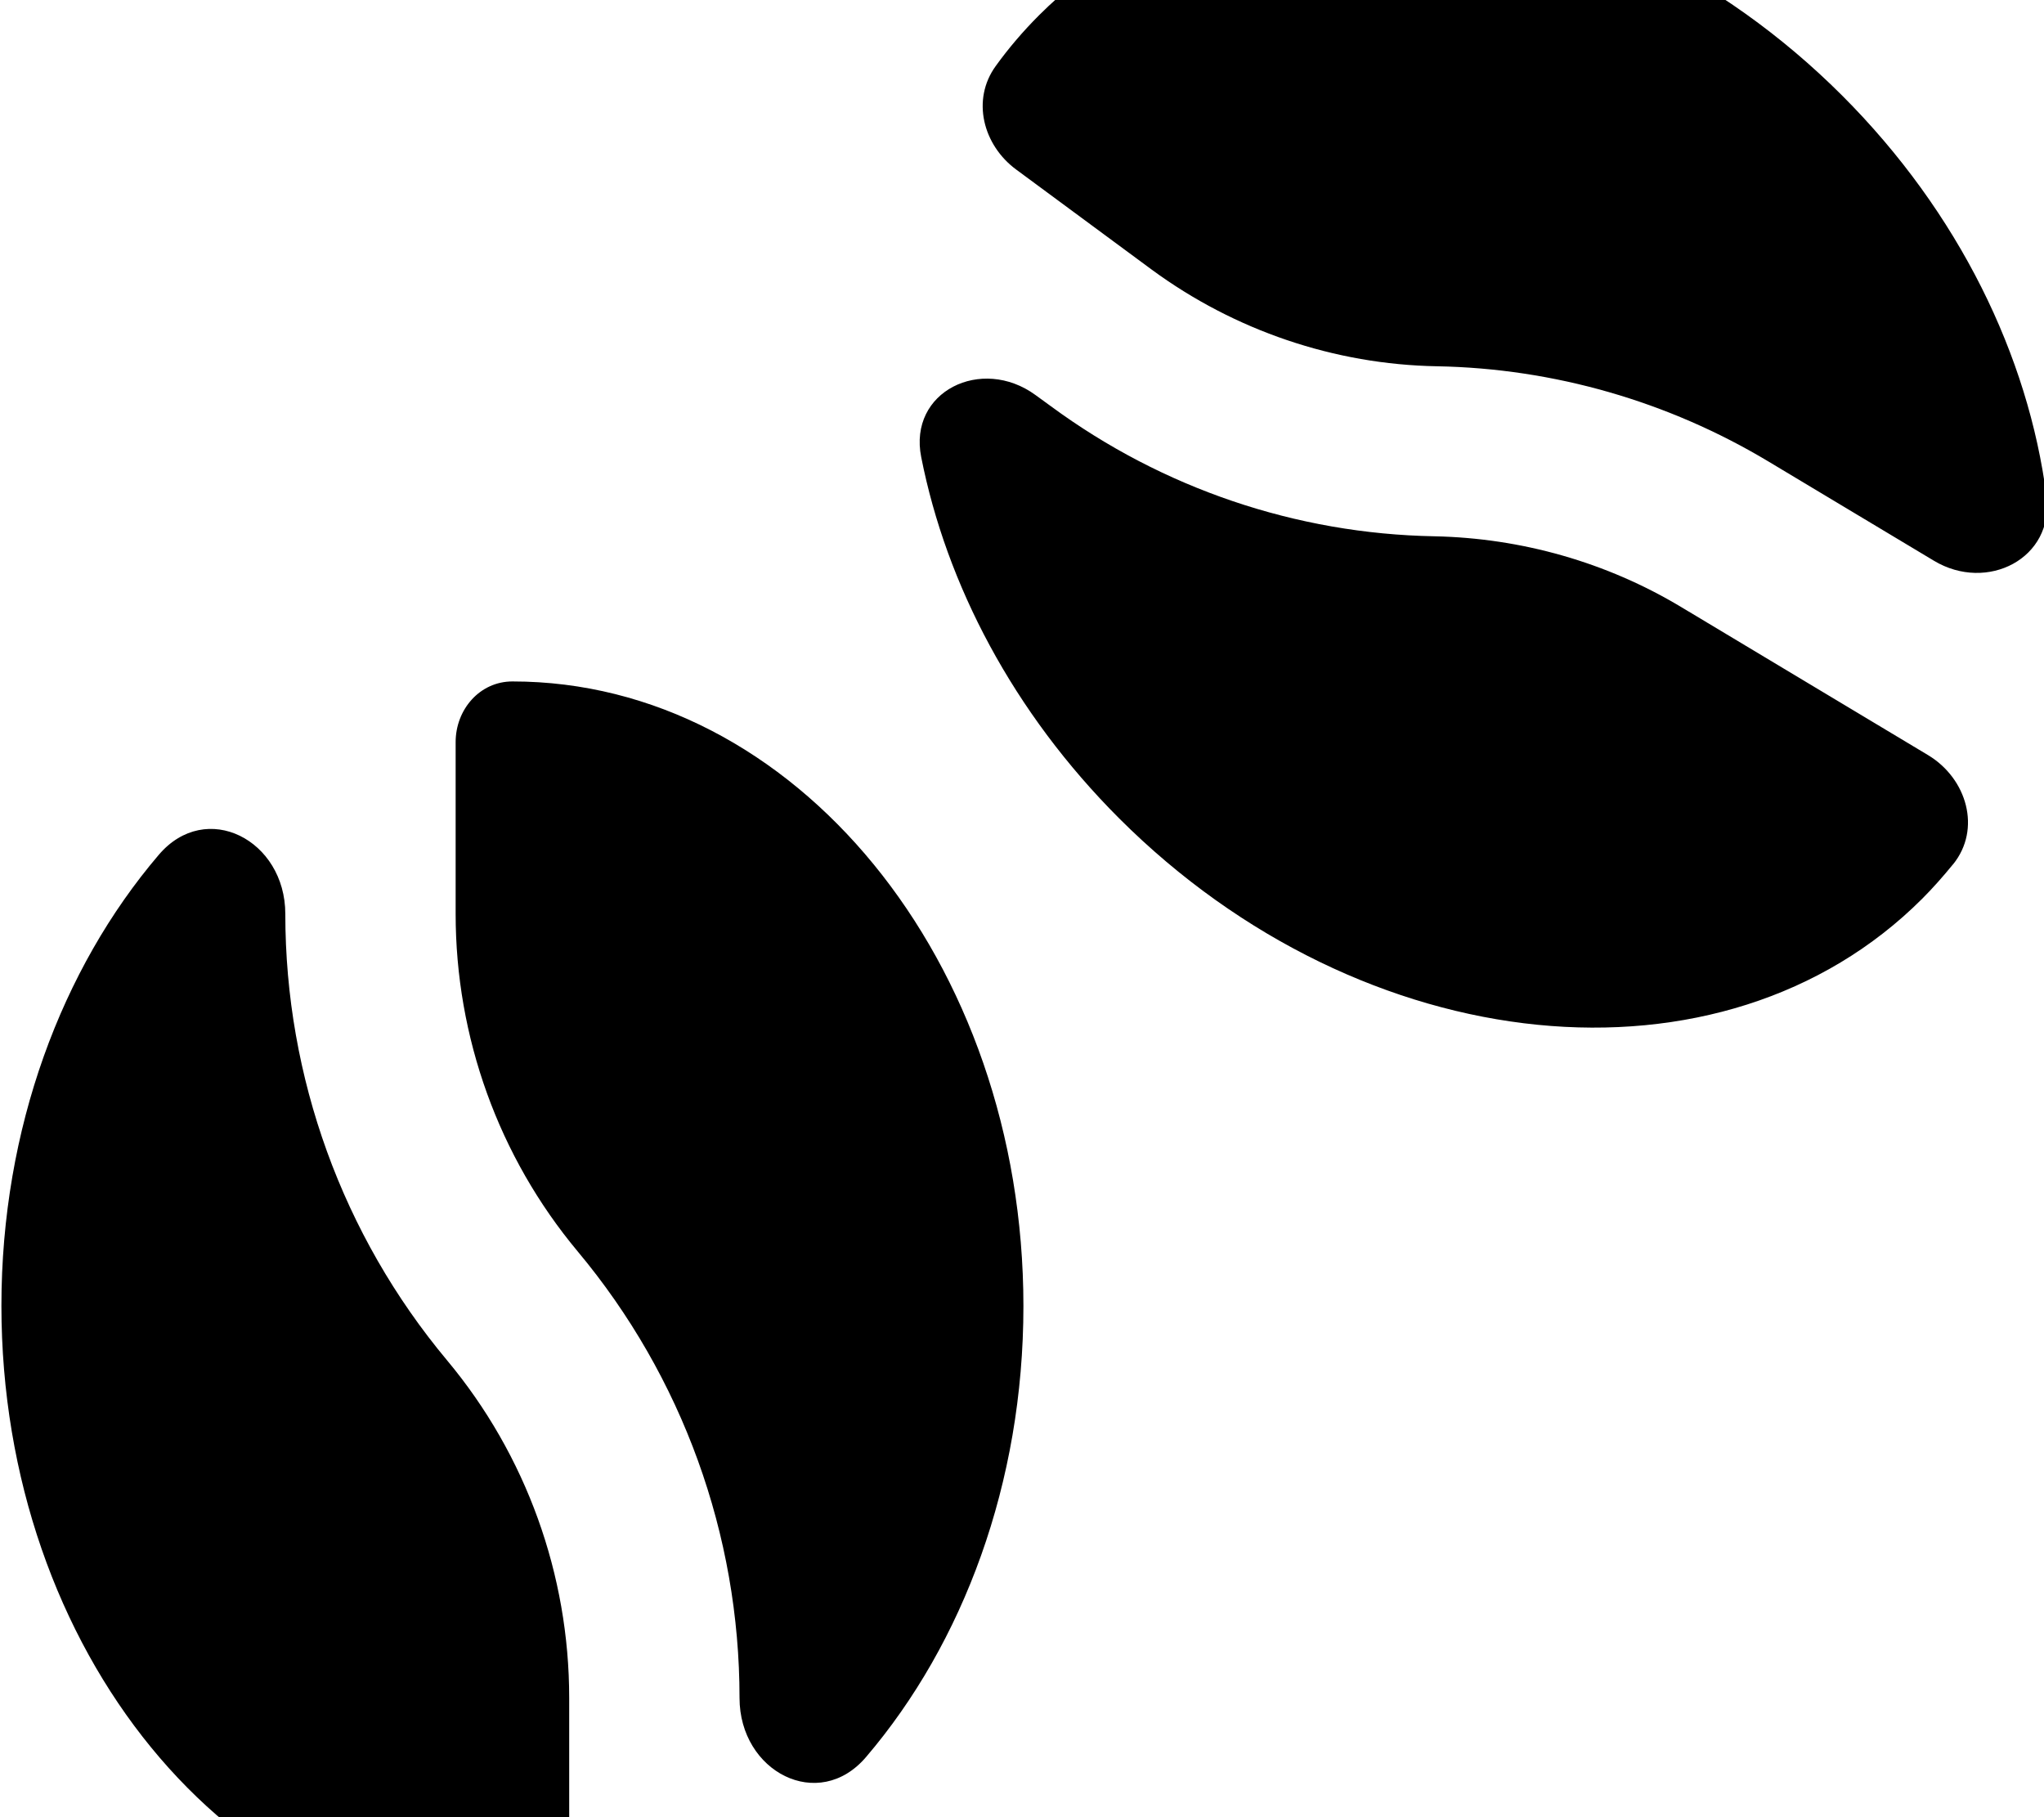 <svg xmlns="http://www.w3.org/2000/svg" viewBox="0 0 576 512"><!--! Font Awesome Pro 7.0.0 by @fontawesome - https://fontawesome.com License - https://fontawesome.com/license (Commercial License) Copyright 2025 Fonticons, Inc. --><path fill="currentColor" d="M576.7 139.9C578.9 157.3 560 167 545 158l-46.7-28c-28.2-16.9-60.4-26.2-93.3-26.8-29-.5-57.1-10.1-80.4-27.2L286.4 47.8c-9.4-6.9-12.7-19.7-5.8-29.2 3.6-5 7.7-9.8 12.2-14.3 56.2-56.2 157.5-46.1 226.3 22.6 33 33 52.5 73.5 57.6 112.9zM550.3 243.6c-2.7 3.3-5.6 6.6-8.6 9.6-56.2 56.2-157.5 46.1-226.3-22.6-29.9-29.9-48.7-65.9-55.8-101.8-3.7-18.5 17-28.6 32.2-17.5l4.4 3.2c31.4 23.1 69.1 35.9 108 36.6 24.5 .5 48.5 7.3 69.5 19.9l69.7 41.8c10.9 6.6 15 20.8 7 30.7zM80.4 257.5c0 46 16.1 90.5 45.6 125.8 22.3 26.7 34.4 60.4 34.4 95.1l0 48.4c0 9.2-6.8 17.1-16 17.1-79.5 0-144-78.8-144-176 0-49.9 17-95 44.3-127 13.4-15.8 35.7-4.2 35.7 16.6zm48-48.4c0-9.2 6.8-17.1 16-17.1 79.5 0 144 78.8 144 176 0 49.9-17 95-44.3 127-13.4 15.8-35.7 4.2-35.7-16.6 0-46-16.1-90.5-45.6-125.8-22.3-26.7-34.4-60.4-34.4-95.1l0-48.4z"/></svg>